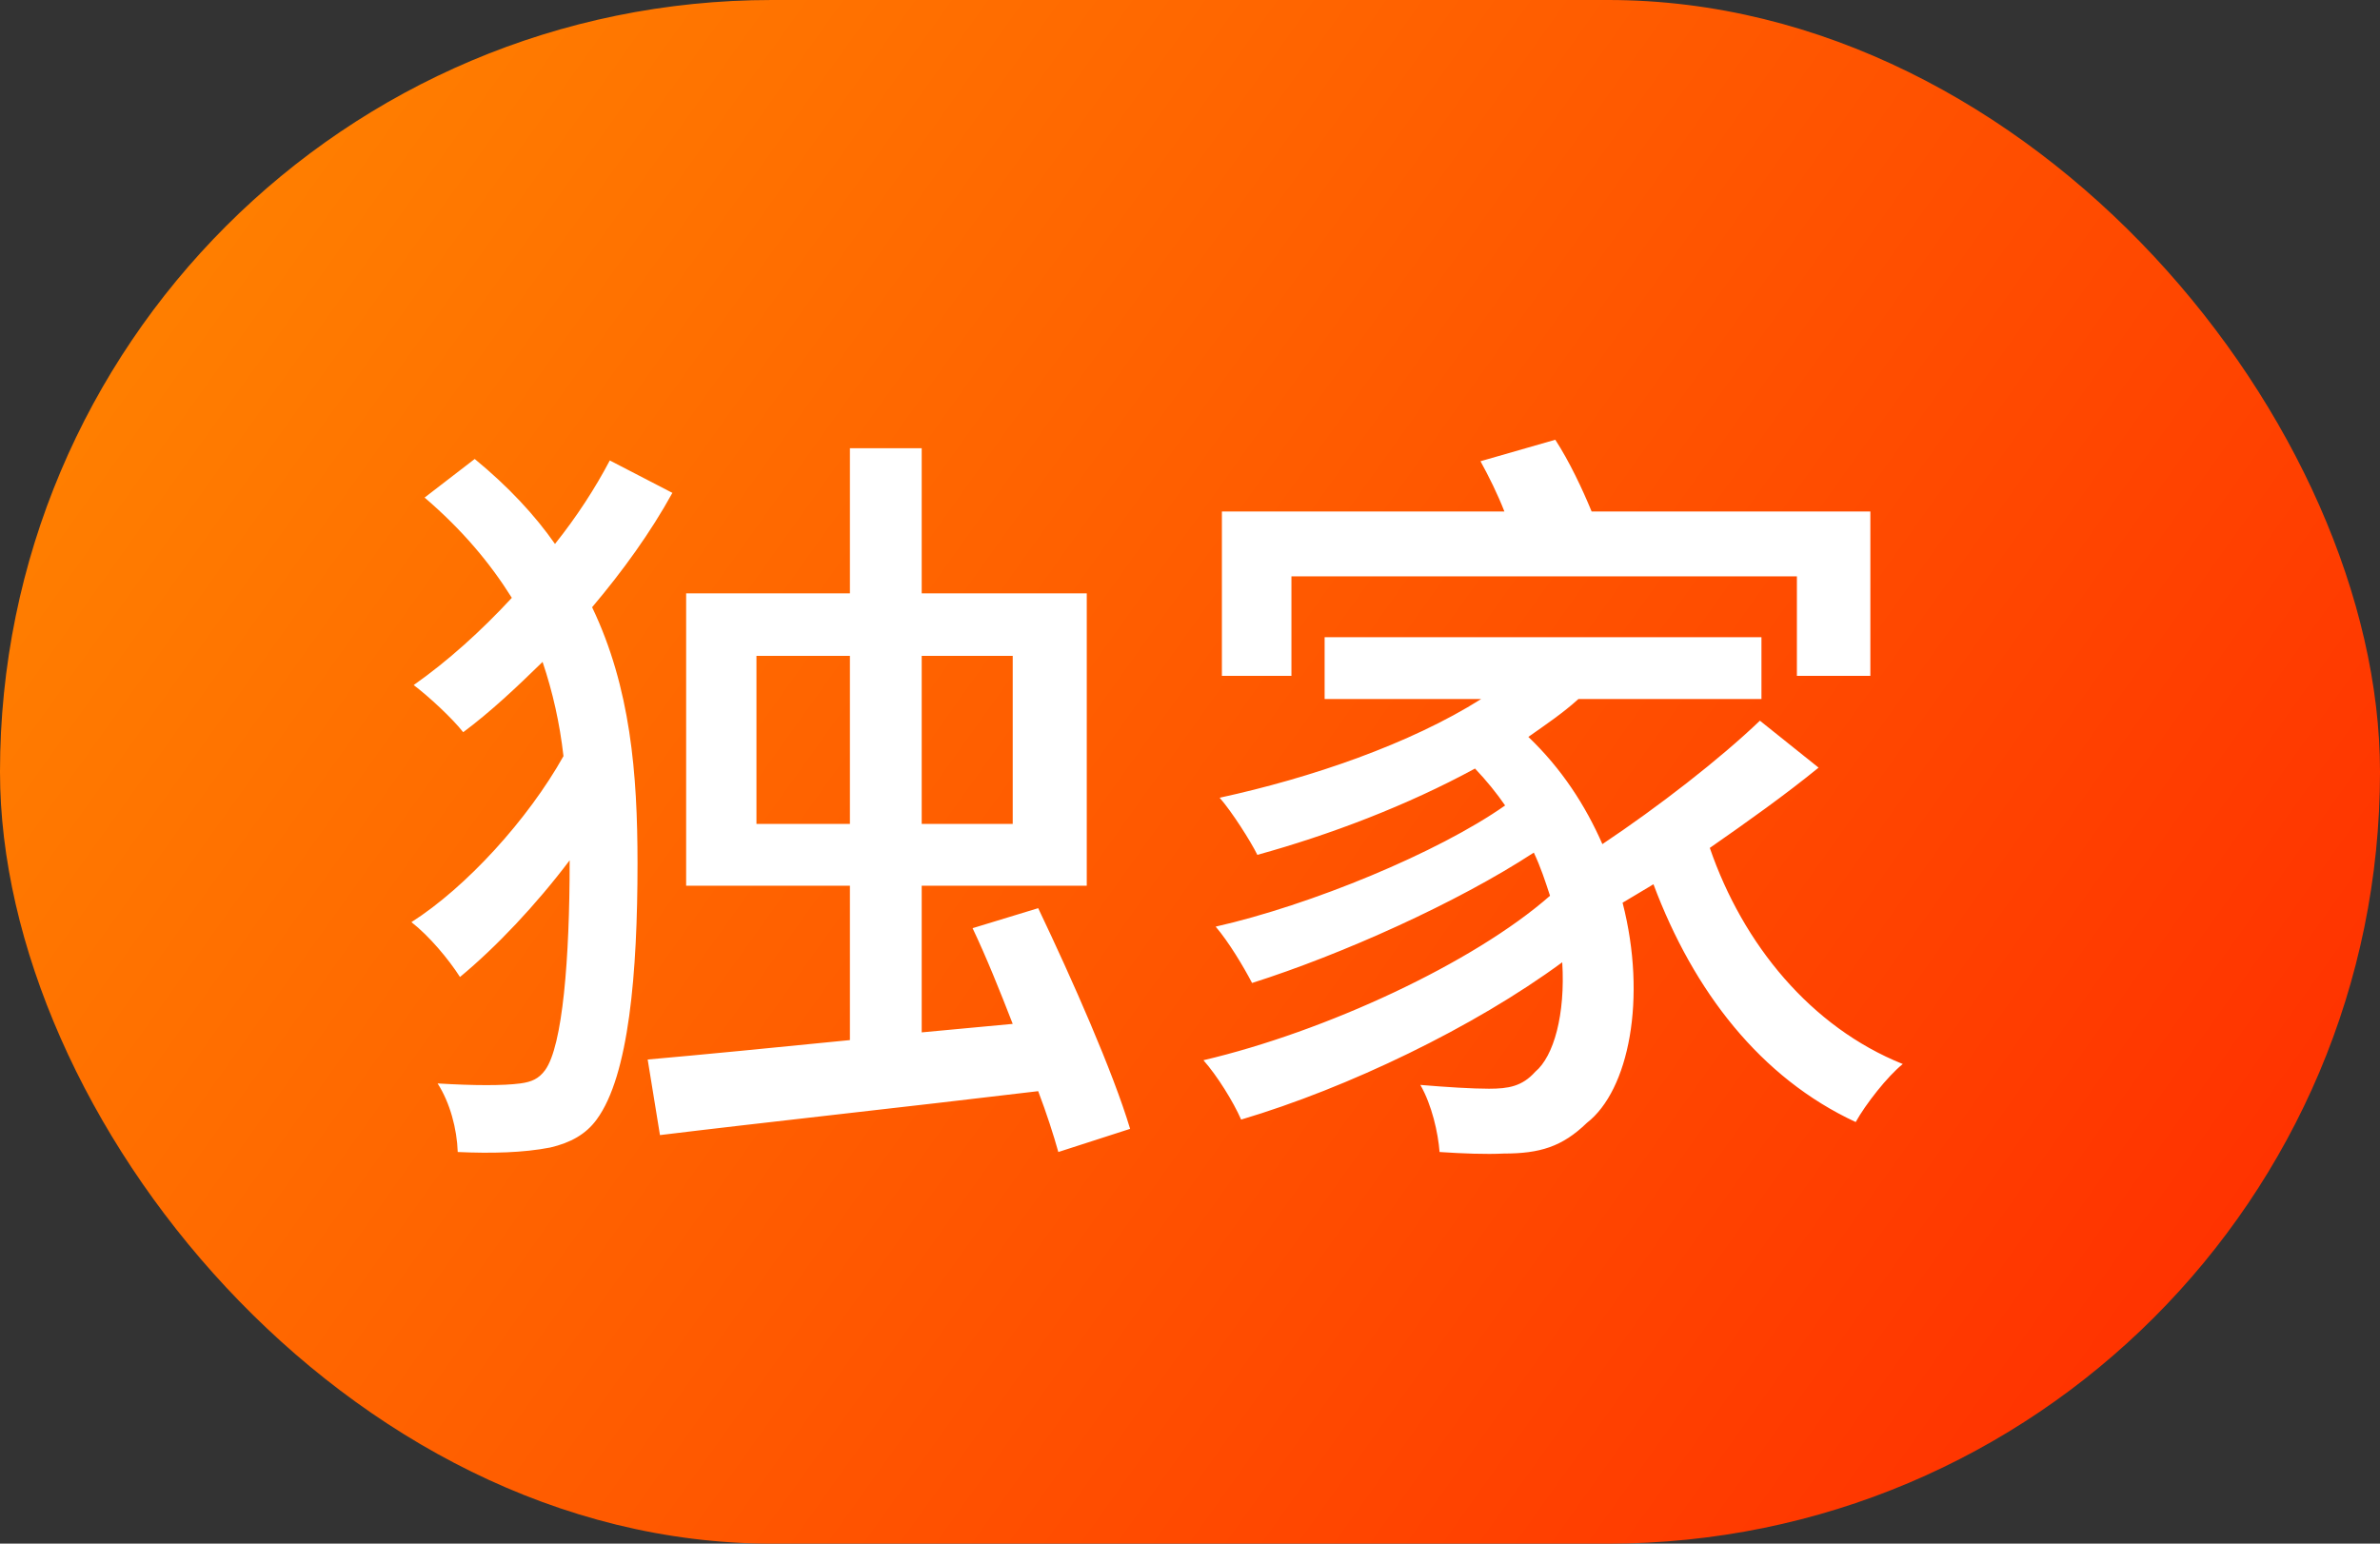 <svg width="37" height="24" viewBox="0 0 37 24" fill="none" xmlns="http://www.w3.org/2000/svg" xmlns:xlink="http://www.w3.org/1999/xlink">
	<rect x="0" y="0" width="37" height="24" fill="#333333" stroke="none"/>
	<desc>
			Created with Pixso.
	</desc>
	<rect rx="12" width="37" height="24" fill="url(#paint_linear_217_1464_0)"/>
	<path d="M27.935 8.961L20.077 8.961L20.077 10.508L18.996 10.508L18.996 7.953L23.388 7.953C23.279 7.675 23.148 7.411 23.016 7.171L24.179 6.837C24.396 7.171 24.601 7.604 24.744 7.953L29.077 7.953L29.077 10.508L27.935 10.508L27.935 8.961ZM16.14 14.12C16.667 15.225 17.303 16.663 17.569 17.551L16.453 17.911C16.38 17.648 16.271 17.311 16.14 16.965C14.039 17.217 11.821 17.457 10.26 17.648L10.069 16.473C10.907 16.399 12.012 16.291 13.213 16.171L13.213 13.771L10.667 13.771L10.667 9.225L13.213 9.225L13.213 6.969L14.329 6.969L14.329 9.225L16.895 9.225L16.895 13.771L14.329 13.771L14.329 16.051L15.744 15.919C15.539 15.392 15.337 14.888 15.12 14.431L16.14 14.12ZM8.628 8.457C8.965 8.035 9.252 7.593 9.48 7.159L10.453 7.663C10.116 8.275 9.683 8.876 9.205 9.441C9.803 10.69 9.911 12.031 9.911 13.423C9.911 15.116 9.779 16.725 9.275 17.407C9.108 17.636 8.868 17.768 8.555 17.841C8.136 17.923 7.644 17.935 7.116 17.911C7.104 17.551 6.996 17.144 6.803 16.845C7.38 16.88 7.825 16.88 8.089 16.845C8.268 16.821 8.376 16.771 8.473 16.64C8.748 16.268 8.856 14.899 8.856 13.399L8.856 13.376C8.329 14.073 7.717 14.721 7.151 15.19C6.973 14.911 6.671 14.551 6.396 14.337C7.248 13.795 8.209 12.74 8.76 11.756C8.701 11.24 8.593 10.76 8.435 10.291C8.027 10.69 7.62 11.073 7.201 11.384C7.031 11.167 6.671 10.833 6.431 10.651C6.961 10.279 7.477 9.813 7.957 9.295C7.62 8.756 7.189 8.24 6.601 7.736L7.38 7.136C7.907 7.569 8.317 8.012 8.628 8.457ZM24.911 13.124C25.776 12.547 26.736 11.803 27.36 11.205L28.272 11.935C27.756 12.356 27.167 12.775 26.581 13.183C27.097 14.683 28.151 15.969 29.581 16.543C29.341 16.736 29.004 17.167 28.849 17.445C27.372 16.76 26.329 15.415 25.705 13.748C25.547 13.845 25.38 13.941 25.225 14.035C25.608 15.523 25.321 16.953 24.671 17.457C24.287 17.829 23.942 17.935 23.376 17.935C23.101 17.949 22.74 17.935 22.38 17.911C22.357 17.612 22.26 17.179 22.081 16.868C22.5 16.903 22.884 16.927 23.148 16.927C23.449 16.927 23.663 16.892 23.868 16.663C24.155 16.423 24.337 15.775 24.287 14.961C22.919 15.969 20.953 16.915 19.295 17.407C19.175 17.132 18.923 16.725 18.709 16.484C20.605 16.039 22.907 14.973 24.097 13.927C24.023 13.701 23.953 13.484 23.845 13.256C22.655 14.035 20.857 14.841 19.465 15.283C19.333 15.031 19.105 14.648 18.899 14.407C20.376 14.073 22.357 13.256 23.399 12.523C23.268 12.333 23.112 12.14 22.931 11.949C21.876 12.523 20.675 12.98 19.547 13.291C19.442 13.077 19.151 12.62 18.961 12.403C20.388 12.093 21.923 11.565 23.027 10.868L20.593 10.868L20.593 9.907L27.384 9.907L27.384 10.868L24.539 10.868C24.299 11.085 24.035 11.264 23.76 11.457C24.276 11.949 24.648 12.523 24.911 13.124ZM11.76 10.197L11.76 12.81L13.213 12.81L13.213 10.197L11.76 10.197ZM15.744 12.81L15.744 10.197L14.329 10.197L14.329 12.81L15.744 12.81Z" fill="#FFFFFF"/>
	<defs>
		<linearGradient id="paint_linear_217_1464_0" x1="37.24" y1="22.556" x2="3.697" y2="-1.396" gradientUnits="userSpaceOnUse">
			<stop stop-color="#FF2A00"/>
			<stop offset="1" stop-color="#FF8400"/>
		</linearGradient>
	</defs>
</svg>
